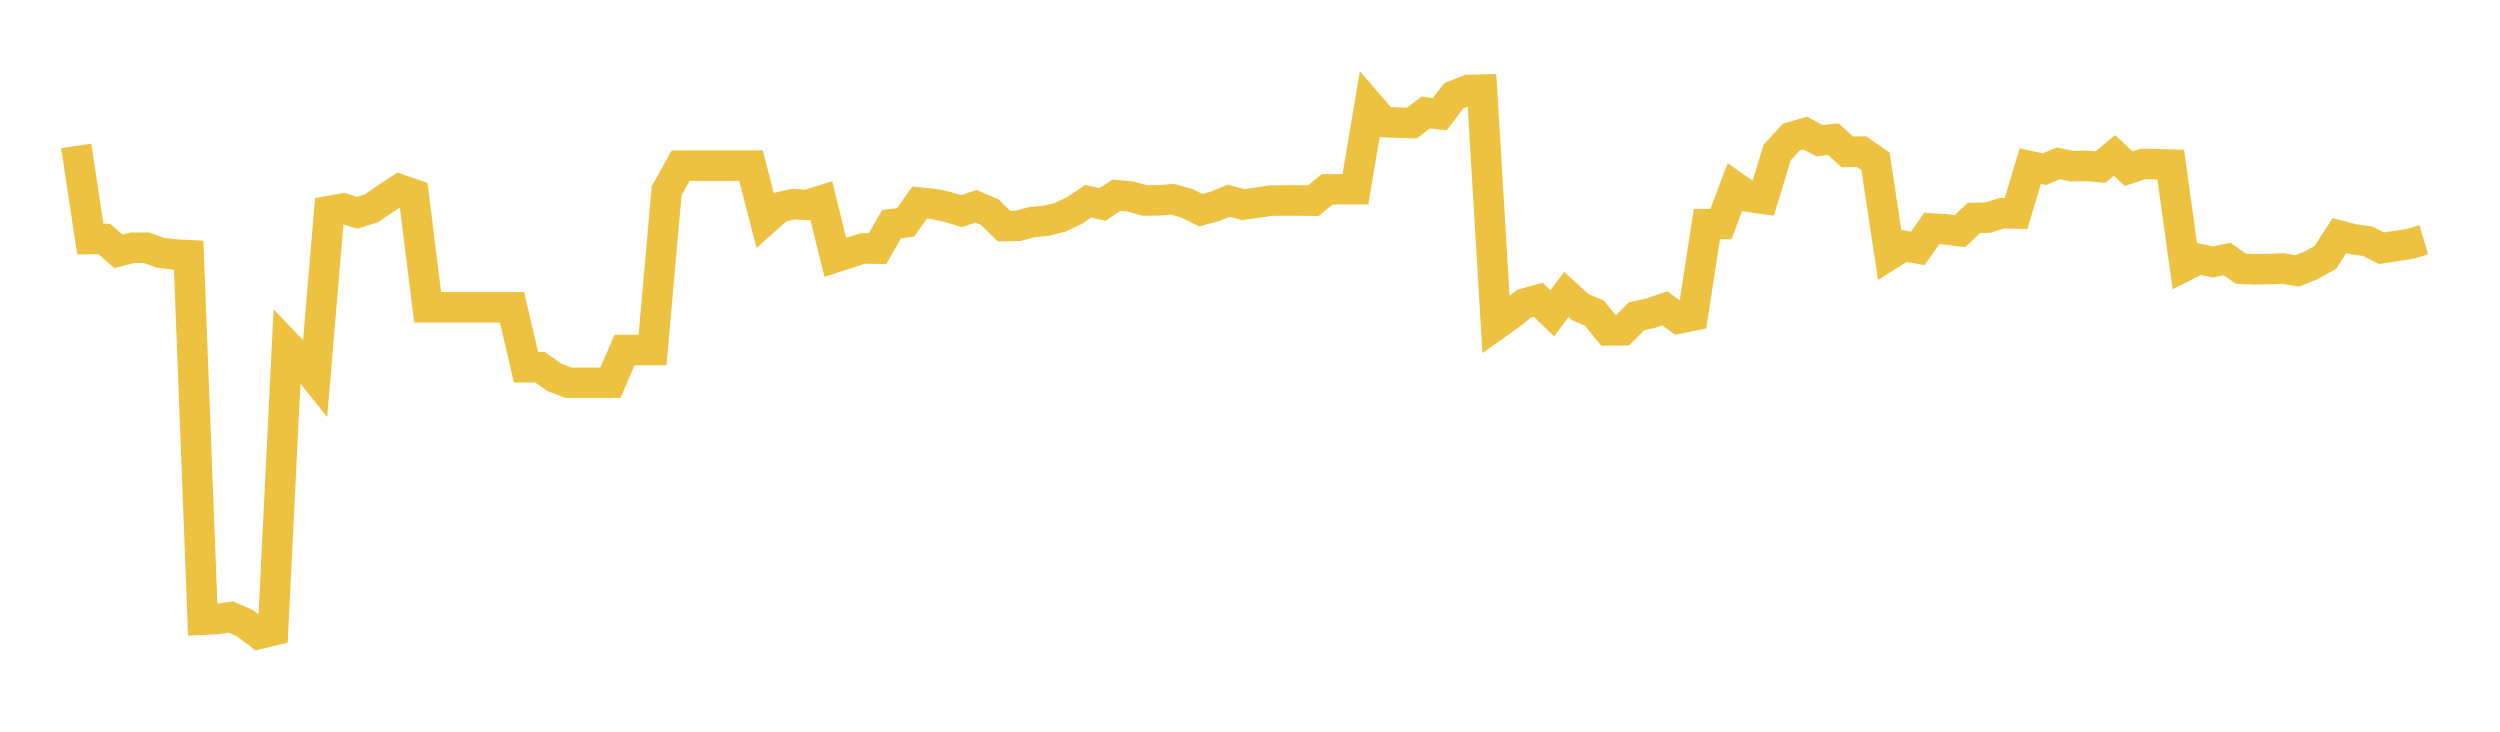 <svg width="164" height="48" xmlns="http://www.w3.org/2000/svg" xmlns:xlink="http://www.w3.org/1999/xlink"><path fill="none" stroke="rgb(237,194,64)" stroke-width="2" d="M5,9.572L5.922,15.682L6.844,15.679L7.766,16.49L8.689,16.252L9.611,16.251L10.533,16.584L11.455,16.692L12.377,16.741L13.299,40.654L14.222,40.612L15.144,40.476L16.066,40.881L16.988,41.583L17.91,41.359L18.832,22.659L19.754,23.622L20.677,24.776L21.599,13.848L22.521,13.681L23.443,13.959L24.365,13.663L25.287,13.036L26.21,12.425L27.132,12.743L28.054,20.157L28.976,20.157L29.898,20.157L30.82,20.157L31.743,20.157L32.665,20.157L33.587,20.157L34.509,24.095L35.431,24.095L36.353,24.748L37.275,25.109L38.198,25.109L39.12,25.109L40.042,25.109L40.964,22.963L41.886,22.963L42.808,22.963L43.731,12.514L44.653,10.863L45.575,10.863L46.497,10.863L47.419,10.863L48.341,10.863L49.263,10.863L50.186,14.427L51.108,13.604L52.03,13.39L52.952,13.443L53.874,13.158L54.796,16.88L55.719,16.579L56.641,16.292L57.563,16.312L58.485,14.709L59.407,14.585L60.329,13.288L61.251,13.377L62.174,13.58L63.096,13.85L64.018,13.53L64.94,13.925L65.862,14.832L66.784,14.813L67.707,14.567L68.629,14.487L69.551,14.249L70.473,13.816L71.395,13.201L72.317,13.415L73.24,12.806L74.162,12.891L75.084,13.151L76.006,13.141L76.928,13.074L77.85,13.331L78.772,13.789L79.695,13.54L80.617,13.167L81.539,13.419L82.461,13.299L83.383,13.159L84.305,13.151L85.228,13.151L86.15,13.166L87.072,12.418L87.994,12.418L88.916,12.417L89.838,6.934L90.76,8.006L91.683,8.045L92.605,8.075L93.527,7.386L94.449,7.496L95.371,6.283L96.293,5.91L97.216,5.879L98.138,21.303L99.06,20.65L99.982,19.922L100.904,19.663L101.826,20.558L102.749,19.316L103.671,20.153L104.593,20.542L105.515,21.678L106.437,21.665L107.359,20.744L108.281,20.544L109.204,20.223L110.126,20.894L111.048,20.707L111.97,14.709L112.892,14.7L113.814,12.262L114.737,12.912L115.659,13.041L116.581,10.003L117.503,8.997L118.425,8.728L119.347,9.228L120.269,9.131L121.192,9.968L122.114,9.947L123.036,10.586L123.958,16.705L124.88,16.126L125.802,16.295L126.725,14.988L127.647,15.044L128.569,15.166L129.491,14.296L130.413,14.269L131.335,13.987L132.257,14.006L133.18,10.903L134.102,11.101L135.024,10.718L135.946,10.906L136.868,10.883L137.79,10.963L138.713,10.193L139.635,11.062L140.557,10.757L141.479,10.769L142.401,10.797L143.323,17.453L144.246,16.991L145.168,17.183L146.09,16.991L147.012,17.631L147.934,17.67L148.856,17.653L149.778,17.613L150.701,17.773L151.623,17.396L152.545,16.883L153.467,15.457L154.389,15.7L155.311,15.822L156.234,16.282L157.156,16.139L158.078,16.002L159,15.73"></path></svg>